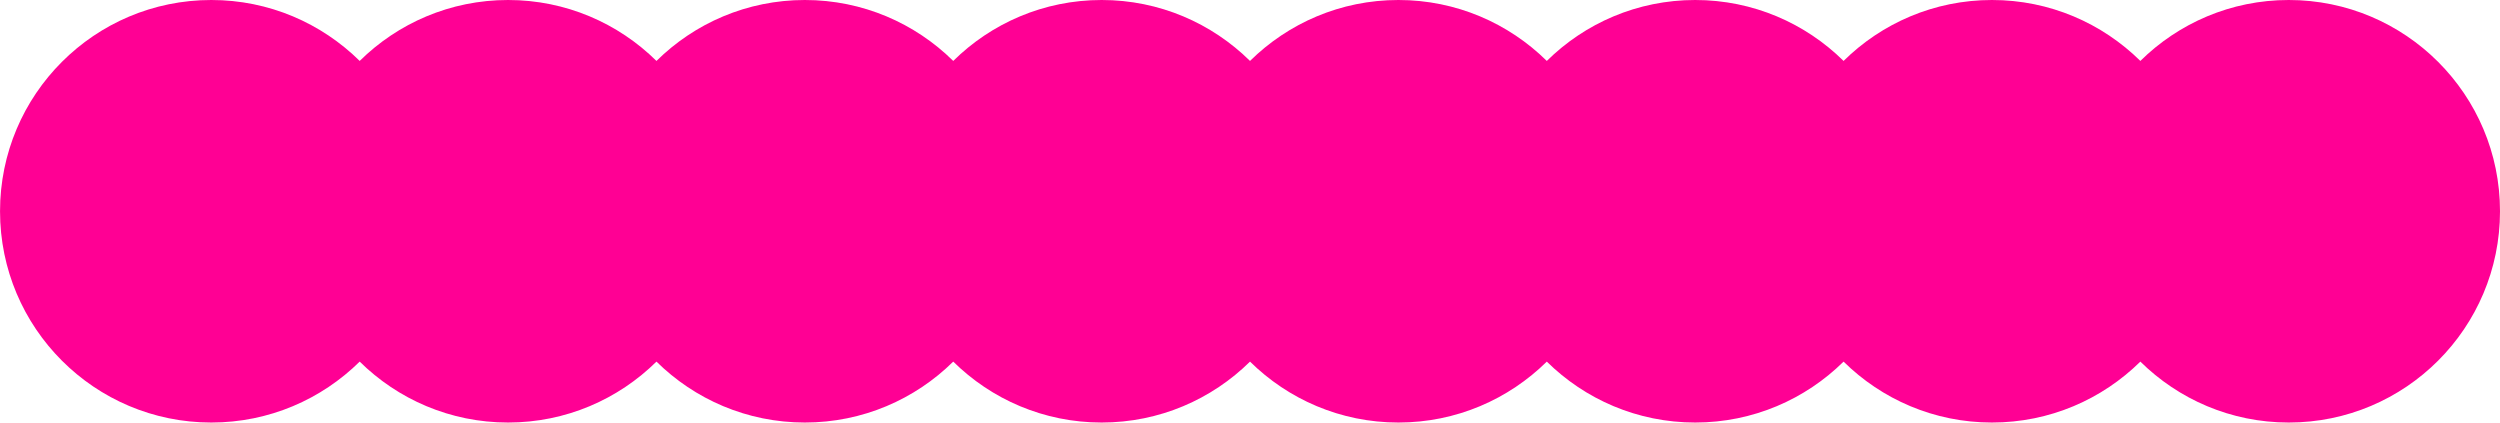 <?xml version="1.0" encoding="utf-8"?>
<!-- Generator: Adobe Illustrator 16.0.0, SVG Export Plug-In . SVG Version: 6.00 Build 0)  -->
<!DOCTYPE svg PUBLIC "-//W3C//DTD SVG 1.1//EN" "http://www.w3.org/Graphics/SVG/1.1/DTD/svg11.dtd">
<svg version="1.1" id="レイヤー_1" xmlns="http://www.w3.org/2000/svg" xmlns:xlink="http://www.w3.org/1999/xlink" x="0px"
	 y="0px" width="322.709px" height="54.542px" viewBox="9.711 19.047 322.709 54.542"
	 enable-background="new 9.711 19.047 322.709 54.542" xml:space="preserve">
<path fill="#FF0094" d="M305.149,19.047c-7.467,0-14.229,3.003-19.154,7.865c-4.926-4.86-11.688-7.865-19.155-7.865
	s-14.229,3.003-19.155,7.865c-4.925-4.86-11.688-7.865-19.154-7.865c-7.467,0-14.23,3.003-19.154,7.865
	c-4.925-4.86-11.688-7.865-19.156-7.865c-7.468,0-14.229,3.003-19.155,7.865c-4.924-4.86-11.687-7.865-19.154-7.865
	c-7.467,0-14.23,3.003-19.155,7.865c-4.925-4.86-11.688-7.865-19.155-7.865c-7.467,0-14.23,3.003-19.155,7.865
	c-4.924-4.86-11.688-7.865-19.155-7.865s-14.23,3.003-19.154,7.865c-4.925-4.86-11.688-7.865-19.155-7.865
	c-15.062,0-27.271,12.209-27.271,27.271c0,15.062,12.209,27.271,27.271,27.271c7.467,0,14.23-3.004,19.155-7.864
	c4.924,4.86,11.687,7.864,19.154,7.864s14.23-3.004,19.155-7.864c4.925,4.86,11.688,7.864,19.155,7.864
	c7.467,0,14.23-3.004,19.155-7.864c4.924,4.86,11.688,7.864,19.155,7.864c7.467,0,14.23-3.004,19.154-7.864
	c4.925,4.86,11.688,7.864,19.155,7.864s14.23-3.004,19.156-7.864c4.924,4.86,11.688,7.864,19.154,7.864
	c7.466,0,14.229-3.004,19.154-7.864c4.924,4.86,11.688,7.864,19.155,7.864s14.229-3.004,19.155-7.864
	c4.924,4.86,11.688,7.864,19.154,7.864c15.063,0,27.271-12.21,27.271-27.271C332.421,31.257,320.212,19.047,305.149,19.047z"/>
</svg>
